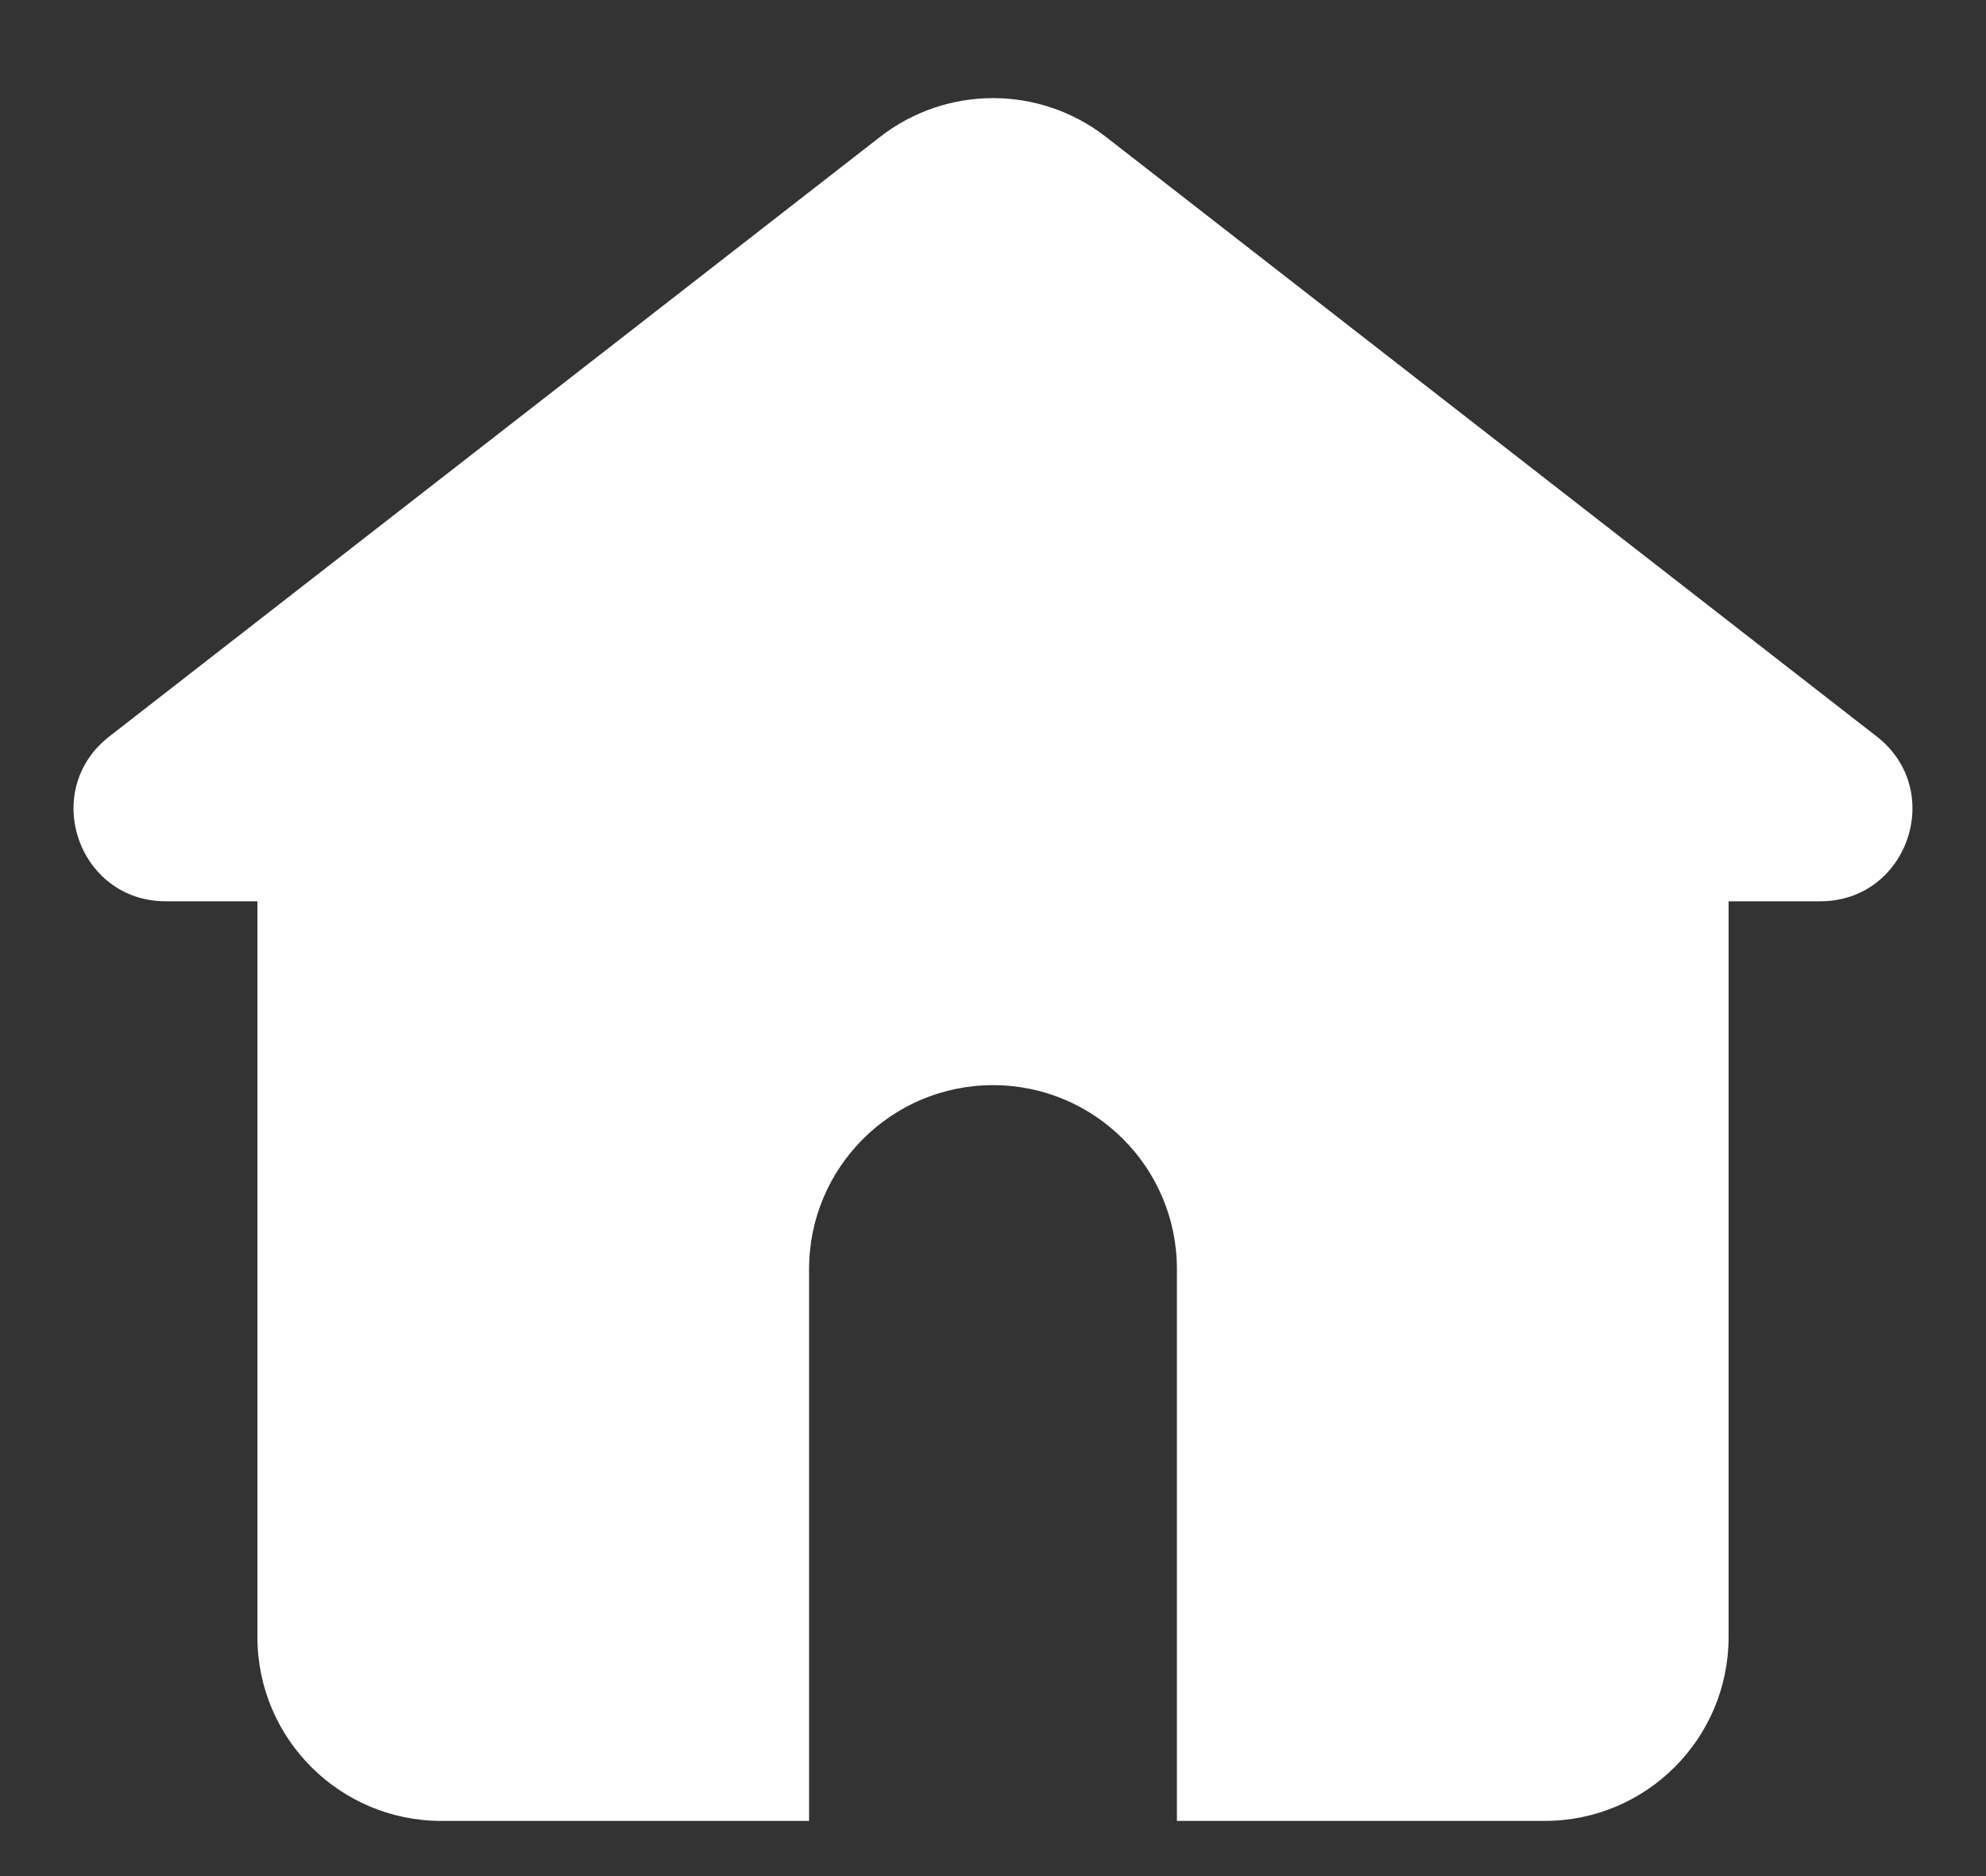 <svg width="18" height="17" viewBox="0 0 18 17" fill="none" xmlns="http://www.w3.org/2000/svg">
<rect x="0" y="0" width="18" height="17" fill="#333333" stroke="none"/>
<path d="M10.023 1.24C9.422 0.772 8.579 0.772 7.977 1.24L0.99 6.674C0.363 7.162 0.708 8.167 1.503 8.167H2.333V14.833C2.333 15.754 3.08 16.5 4 16.5H7.333V11.5C7.333 10.579 8.08 9.833 9 9.833C9.921 9.833 10.667 10.579 10.667 11.5V16.5H14C14.921 16.5 15.667 15.754 15.667 14.833V8.167H16.498C17.291 8.167 17.637 7.162 17.01 6.674L10.023 1.24Z" fill="white"/>
</svg>
